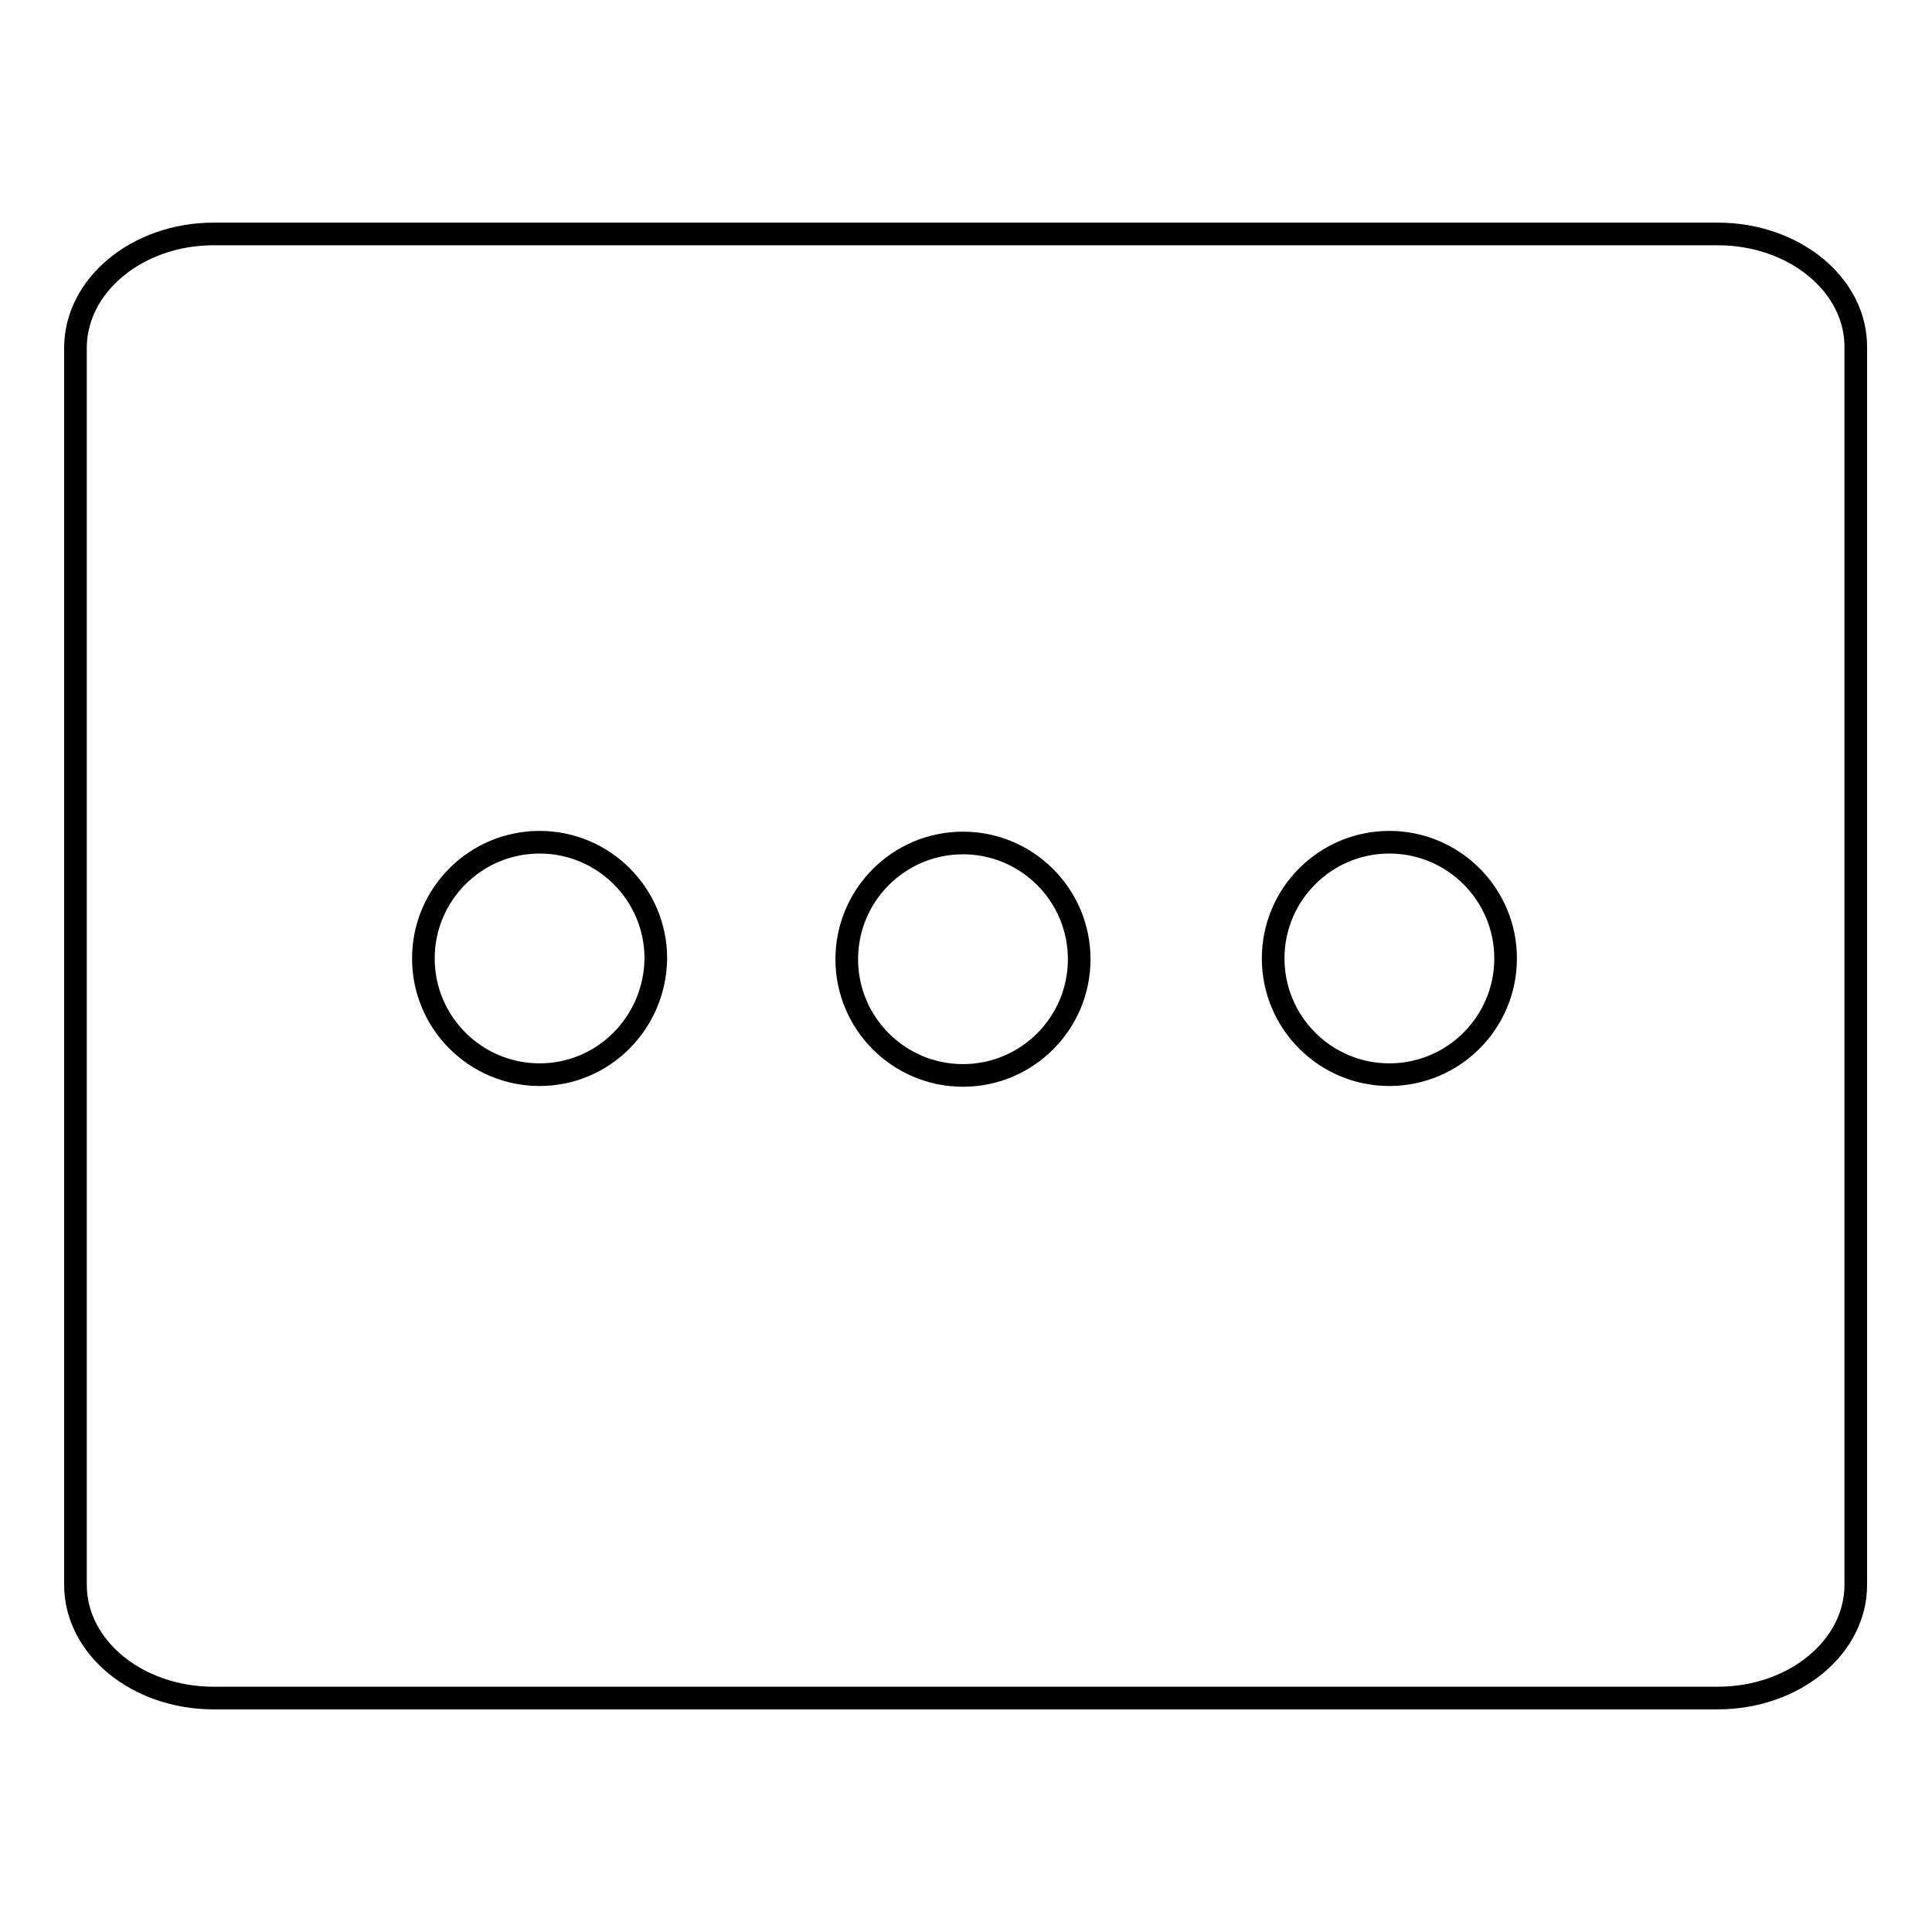 <?xml version="1.0" encoding="utf-8"?>
<!-- Svg Vector Icons : http://www.onlinewebfonts.com/icon -->
<!DOCTYPE svg PUBLIC "-//W3C//DTD SVG 1.1//EN" "http://www.w3.org/Graphics/SVG/1.1/DTD/svg11.dtd">
<svg version="1.1" xmlns="http://www.w3.org/2000/svg" xmlns:xlink="http://www.w3.org/1999/xlink" x="0px" y="0px" viewBox="0 0 256 256" enable-background="new 0 0 256 256" xml:space="preserve">
<g><g><path stroke-width="3" fill-opacity="0" stroke="#000000"  d="M227.6,31H28.3C18.2,31,10,37.8,10,46.1v163.9c0,8.3,8.2,15,18.3,15h199.3c10.1,0,18.3-6.7,18.3-15V46.1C246,37.8,237.8,31,227.6,31z M71.5,142.4c-8.5,0-15.4-6.9-15.4-15.4c0-8.5,6.9-15.4,15.4-15.4c8.5,0,15.4,6.9,15.4,15.4C86.8,135.5,80,142.4,71.5,142.4z M127.6,142.5c-8.5,0-15.4-6.9-15.4-15.4c0-8.5,6.9-15.4,15.4-15.4c8.5,0,15.4,6.9,15.4,15.4C143,135.6,136.1,142.5,127.6,142.5z M184.1,142.4c-8.5,0-15.4-6.9-15.4-15.4c0-8.5,6.9-15.4,15.4-15.4c8.5,0,15.4,6.9,15.4,15.4C199.5,135.5,192.6,142.4,184.1,142.4z"/></g></g>
</svg>